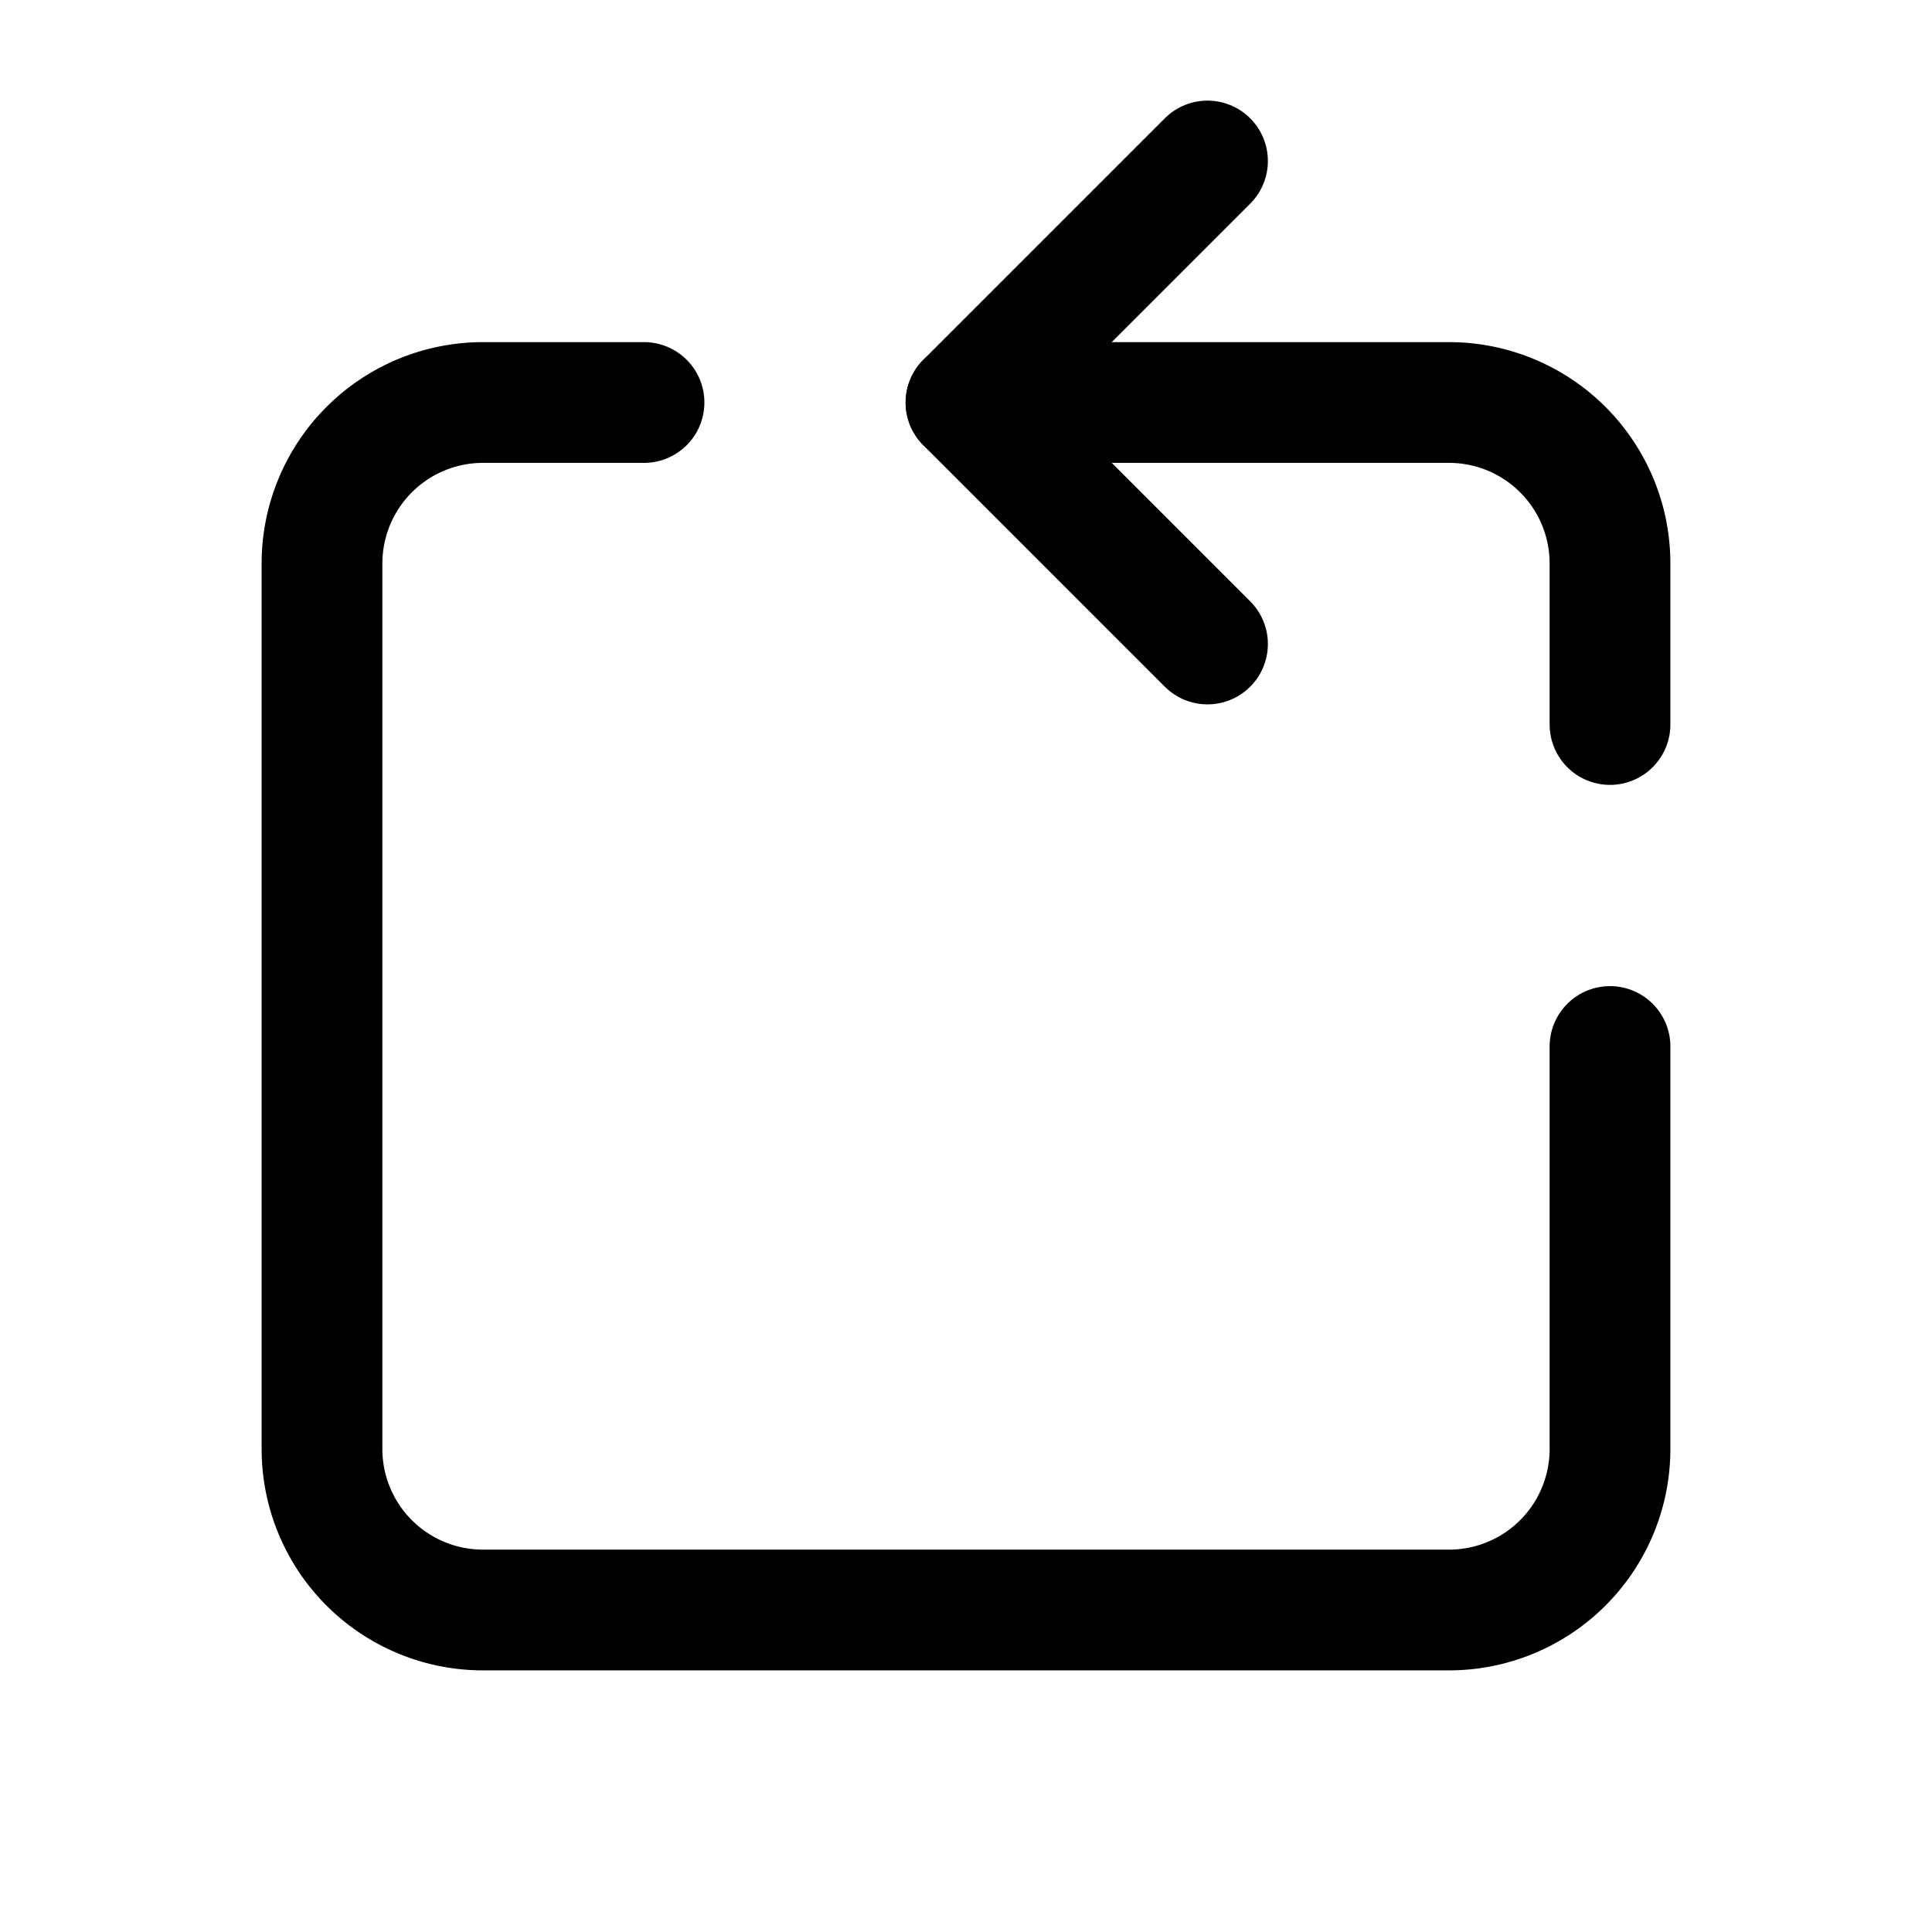 <svg xmlns="http://www.w3.org/2000/svg" width="24" height="24" viewBox="0 0 24 24" fill="none" stroke="currentColor" stroke-width="1.5" stroke-linecap="round" stroke-linejoin="round" class="lucide lucide-rotate-ccw-square-icon lucide-rotate-ccw-square"><path d="M20 9V7a2 2 0 0 0-2-2h-6"/><path d="m15 2-3 3 3 3"/><path d="M20 13v5a2 2 0 0 1-2 2H6a2 2 0 0 1-2-2V7a2 2 0 0 1 2-2h2"/></svg>